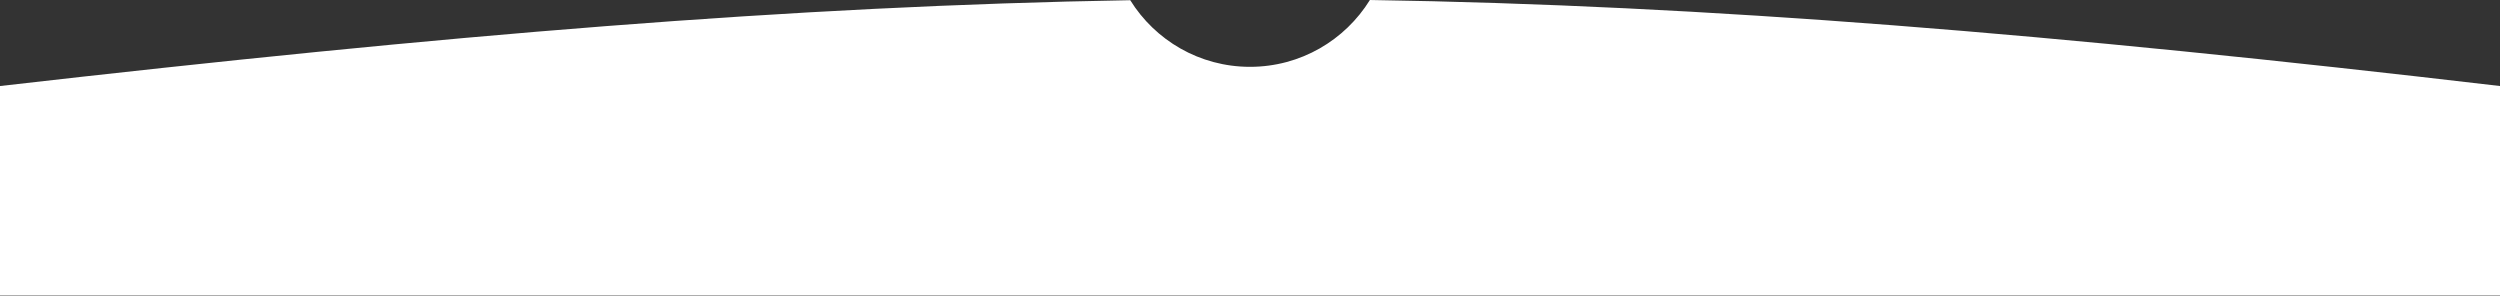 <svg width="1366" height="162" viewBox="0 0 1366 162" fill="none" xmlns="http://www.w3.org/2000/svg">
<rect x="0" y="0" width="1366" height="162" fill="#333333" stroke="none"/>
<path fill-rule="evenodd" clip-rule="evenodd" d="M617.557 0.11C433.574 3.273 243.971 19.05 0 47.007V161.517H1366V47.007C1121.91 18.381 932.234 2.856 748.511 0C734.939 21.917 710.674 36.517 683 36.517C655.372 36.517 631.143 21.966 617.557 0.11Z" fill="white"/>
</svg>
